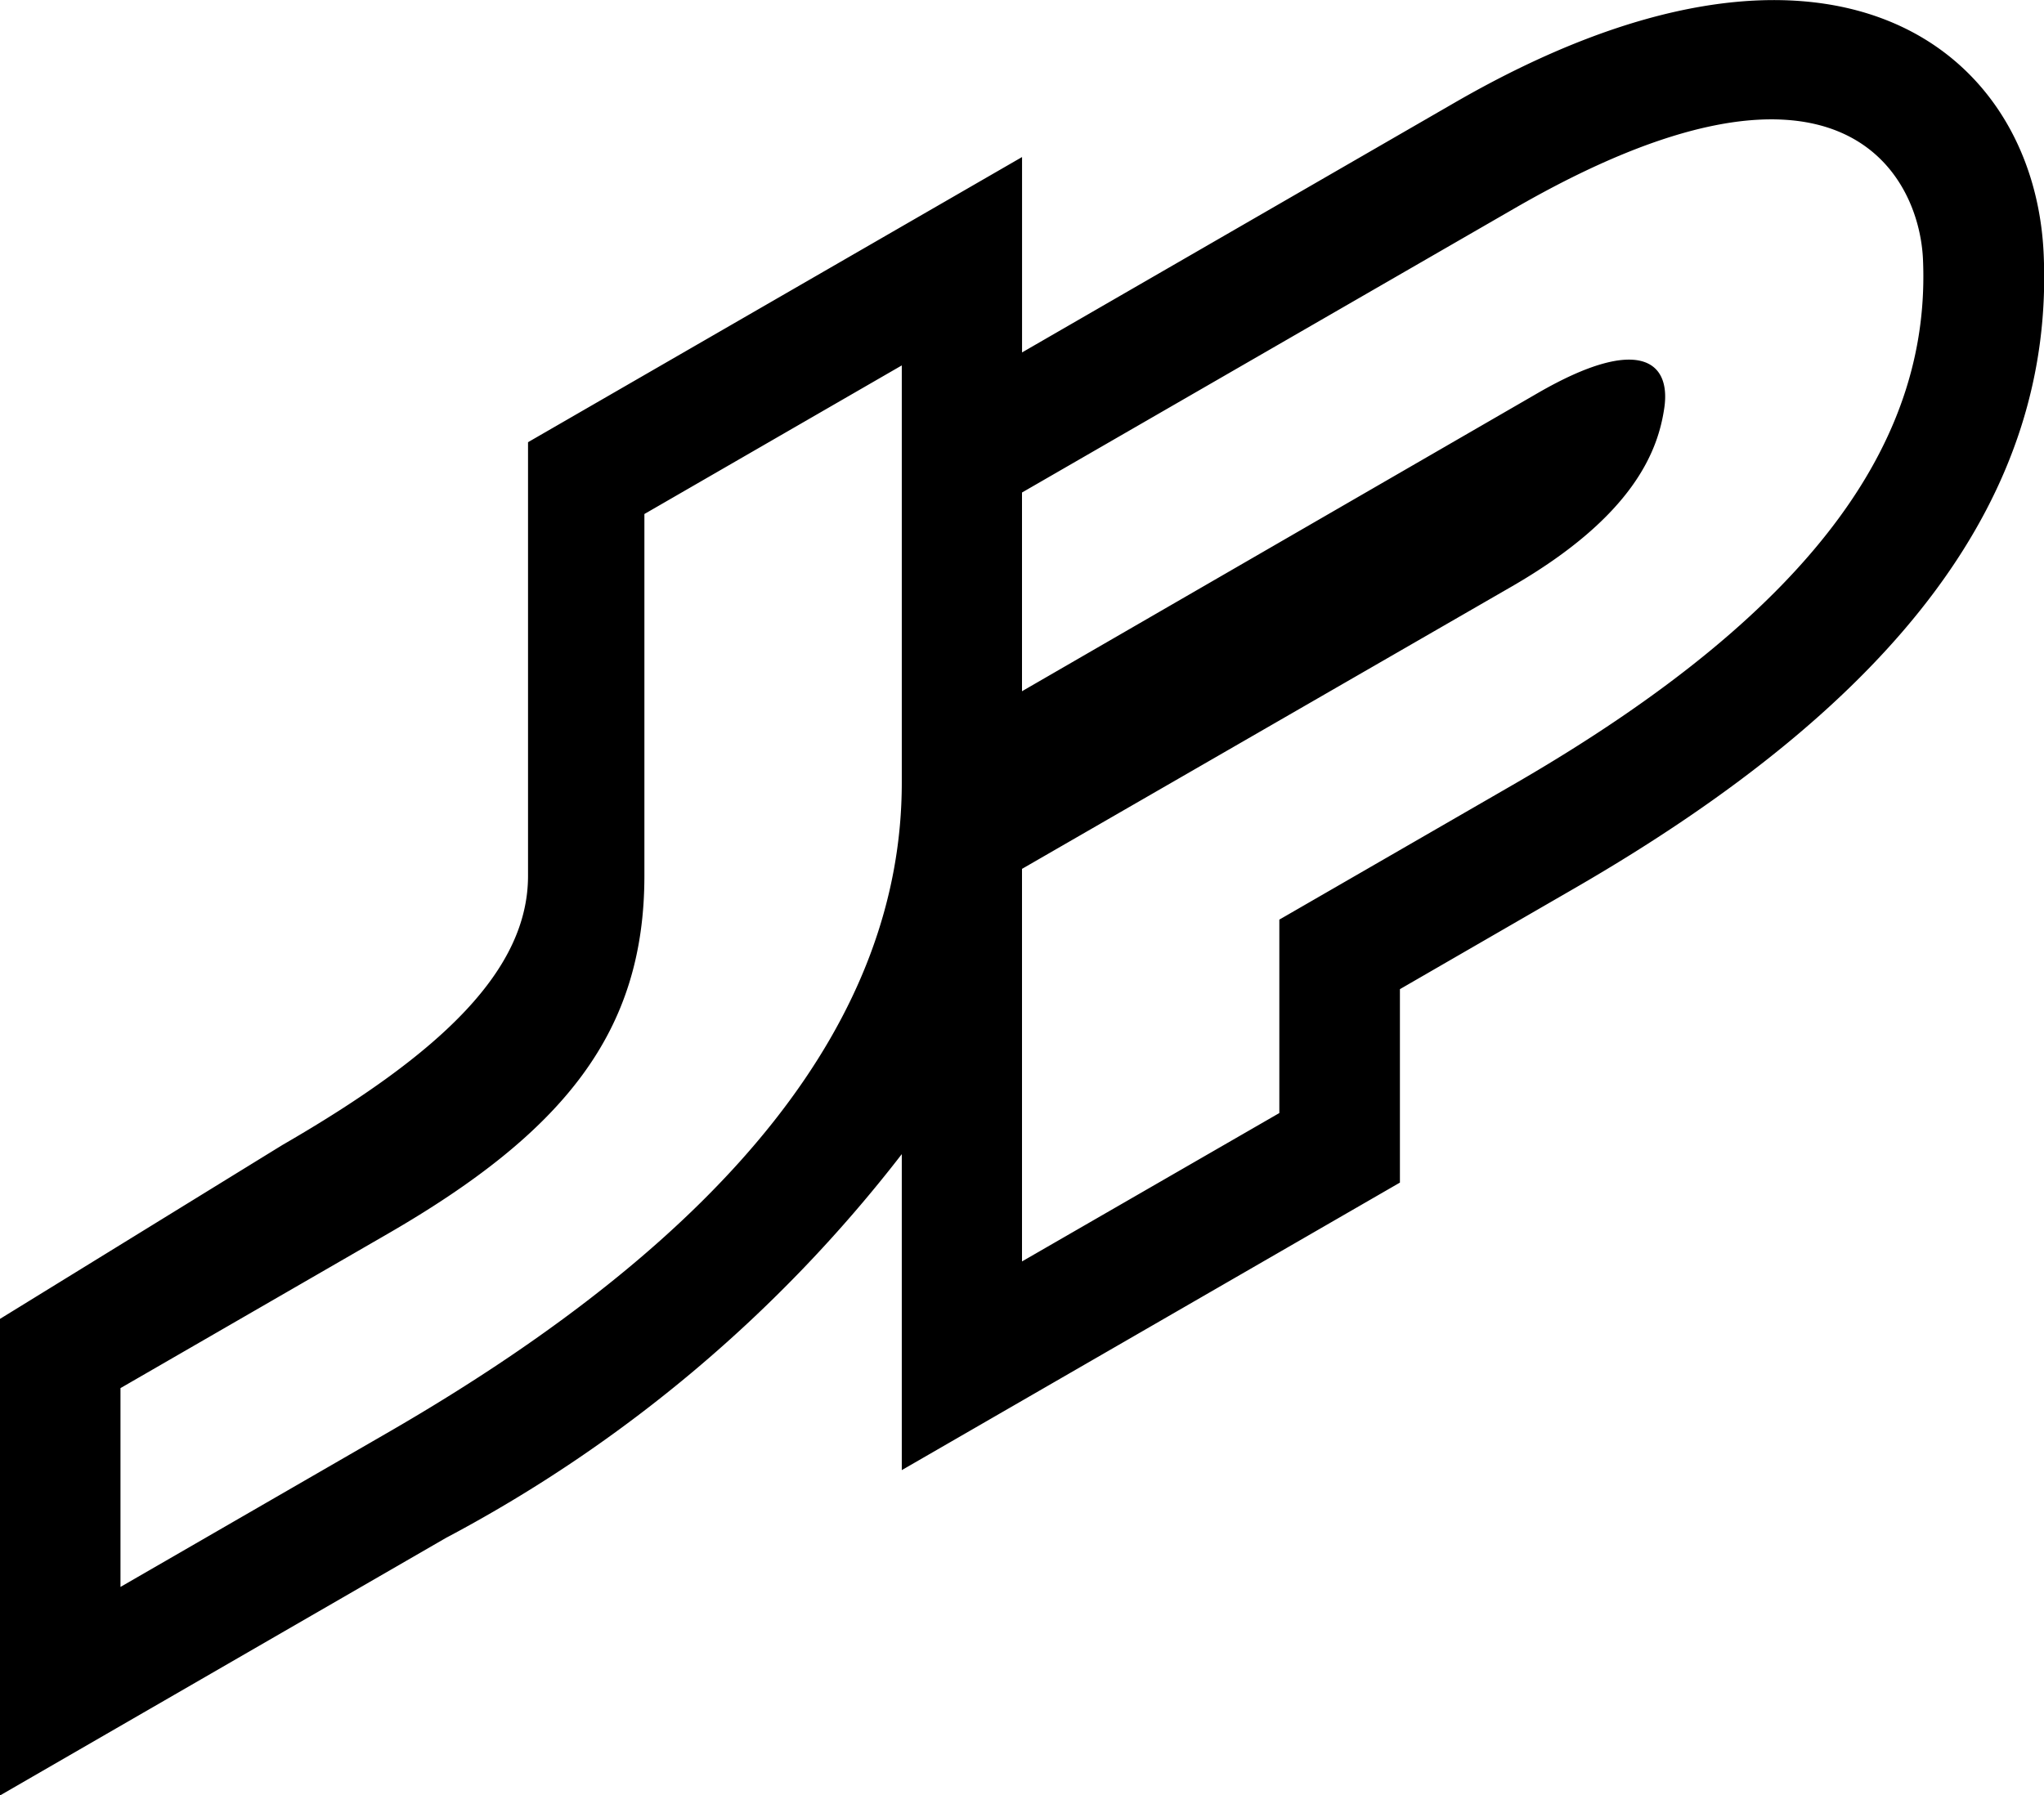 <svg xmlns="http://www.w3.org/2000/svg" width="38.698" height="34" viewBox="0 0 38.698 34">
  <path id="JP_Logo_white" data-name="JP Logo white" d="M83.521,193.894v-3.663l4.426-2.555c5.936-3.427,7.9-6.691,7.76-9.944-.071-1.639-1.612-4.505-7.739-.967l-9.319,5.378v3.763l9.778-5.654c1.91-1.1,2.508-.585,2.383.284-.116.8-.564,2.047-2.9,3.393l-9.261,5.341,0,7.434Zm-7.148-6.258,0-7.9L71.5,182.55V189.4c0,2.95-1.506,4.845-4.87,6.787l-5.049,2.916v3.765l5.049-2.916C73.185,196.17,76.373,192.069,76.373,187.636Zm-8.608,14.291L59.3,206.817v-9.025l5.345-3.292c3.053-1.763,4.652-3.331,4.652-5.1v-8.21l9.353-5.4,0,3.7,8.189-4.729c7.061-4.078,10.981-1.066,11.153,2.871.2,4.52-2.678,8.425-8.9,12.016l-3.288,1.9v3.663l-9.431,5.445v-5.984A26.669,26.669,0,0,1,67.765,201.928Z" transform="translate(-59.3 -172.816)" fill="#000" fill-rule="evenodd"/>
</svg>
